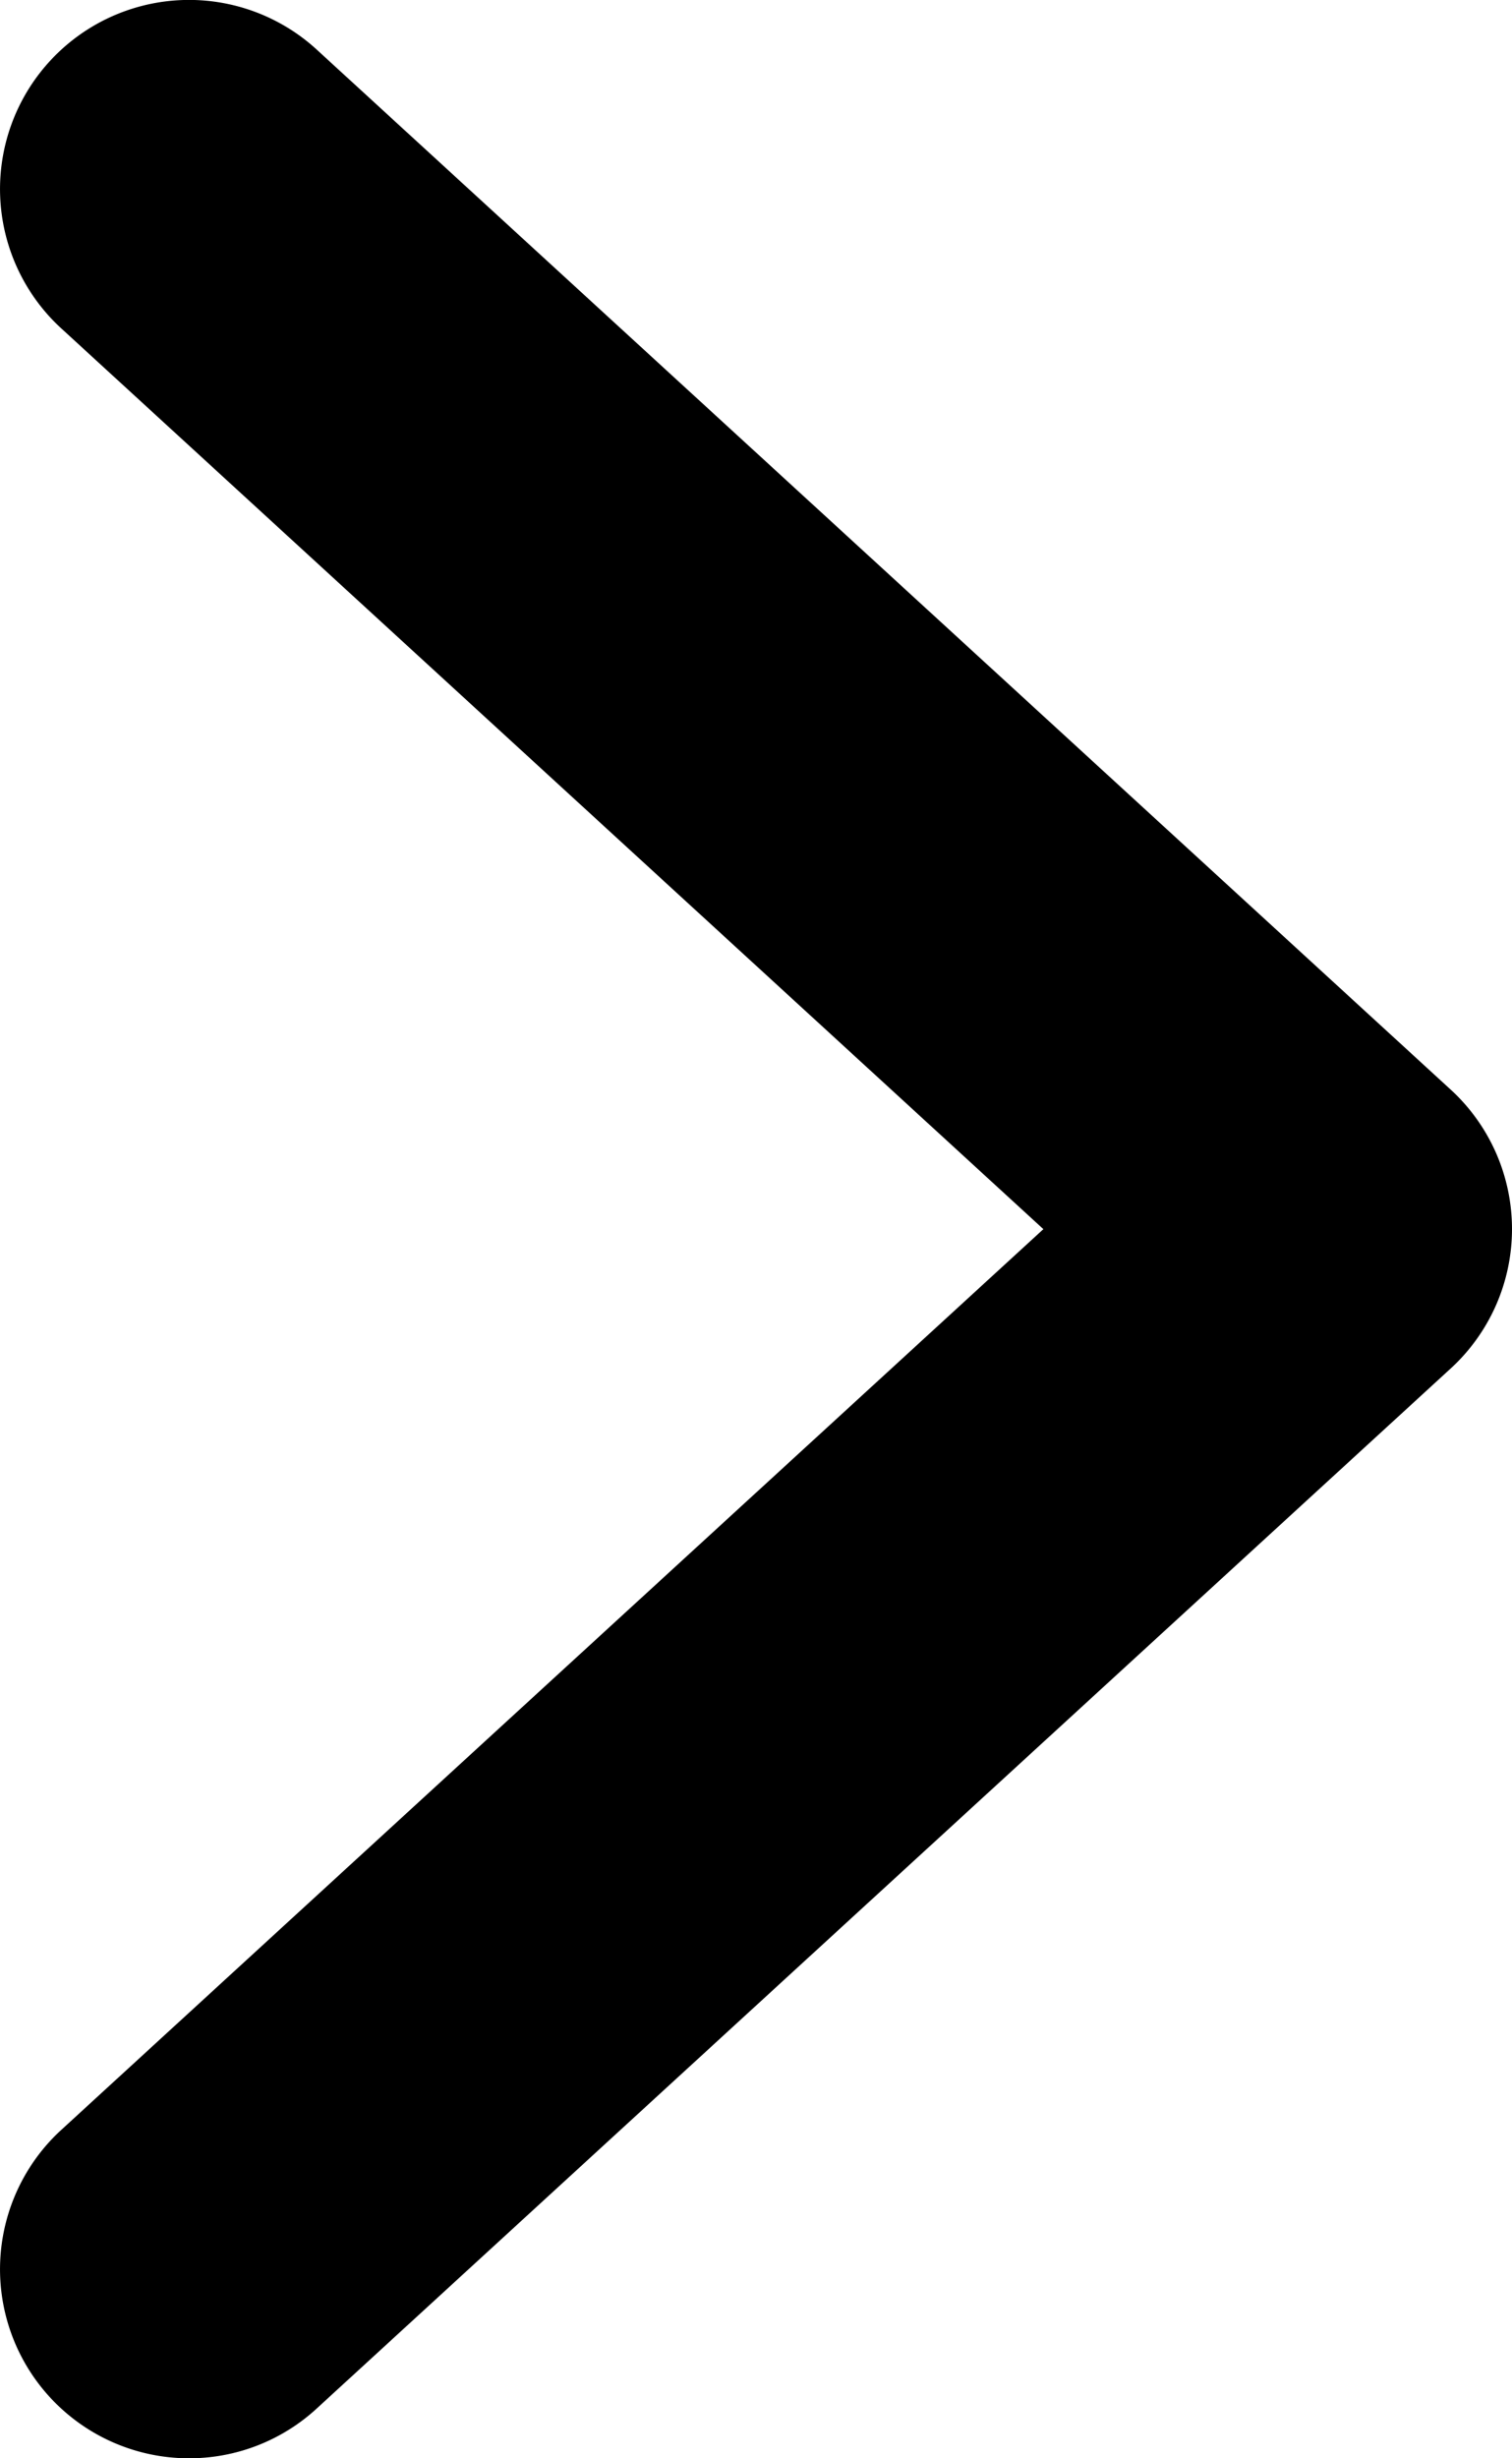 <svg xmlns="http://www.w3.org/2000/svg" width="16" height="26" viewBox="0 0 16 26"><path d="M-3686.146-6355.936a2,2,0,0,1-1.475-.648,2,2,0,0,1,.123-2.826l10.392-9.526-10.392-9.526a2,2,0,0,1-.123-2.826,2,2,0,0,1,2.826-.123l12,11a2,2,0,0,1,.648,1.474,2,2,0,0,1-.648,1.474l-12,11A1.993,1.993,0,0,1-3686.146-6355.936Z" transform="translate(3688.147 6381.936)"/></svg>